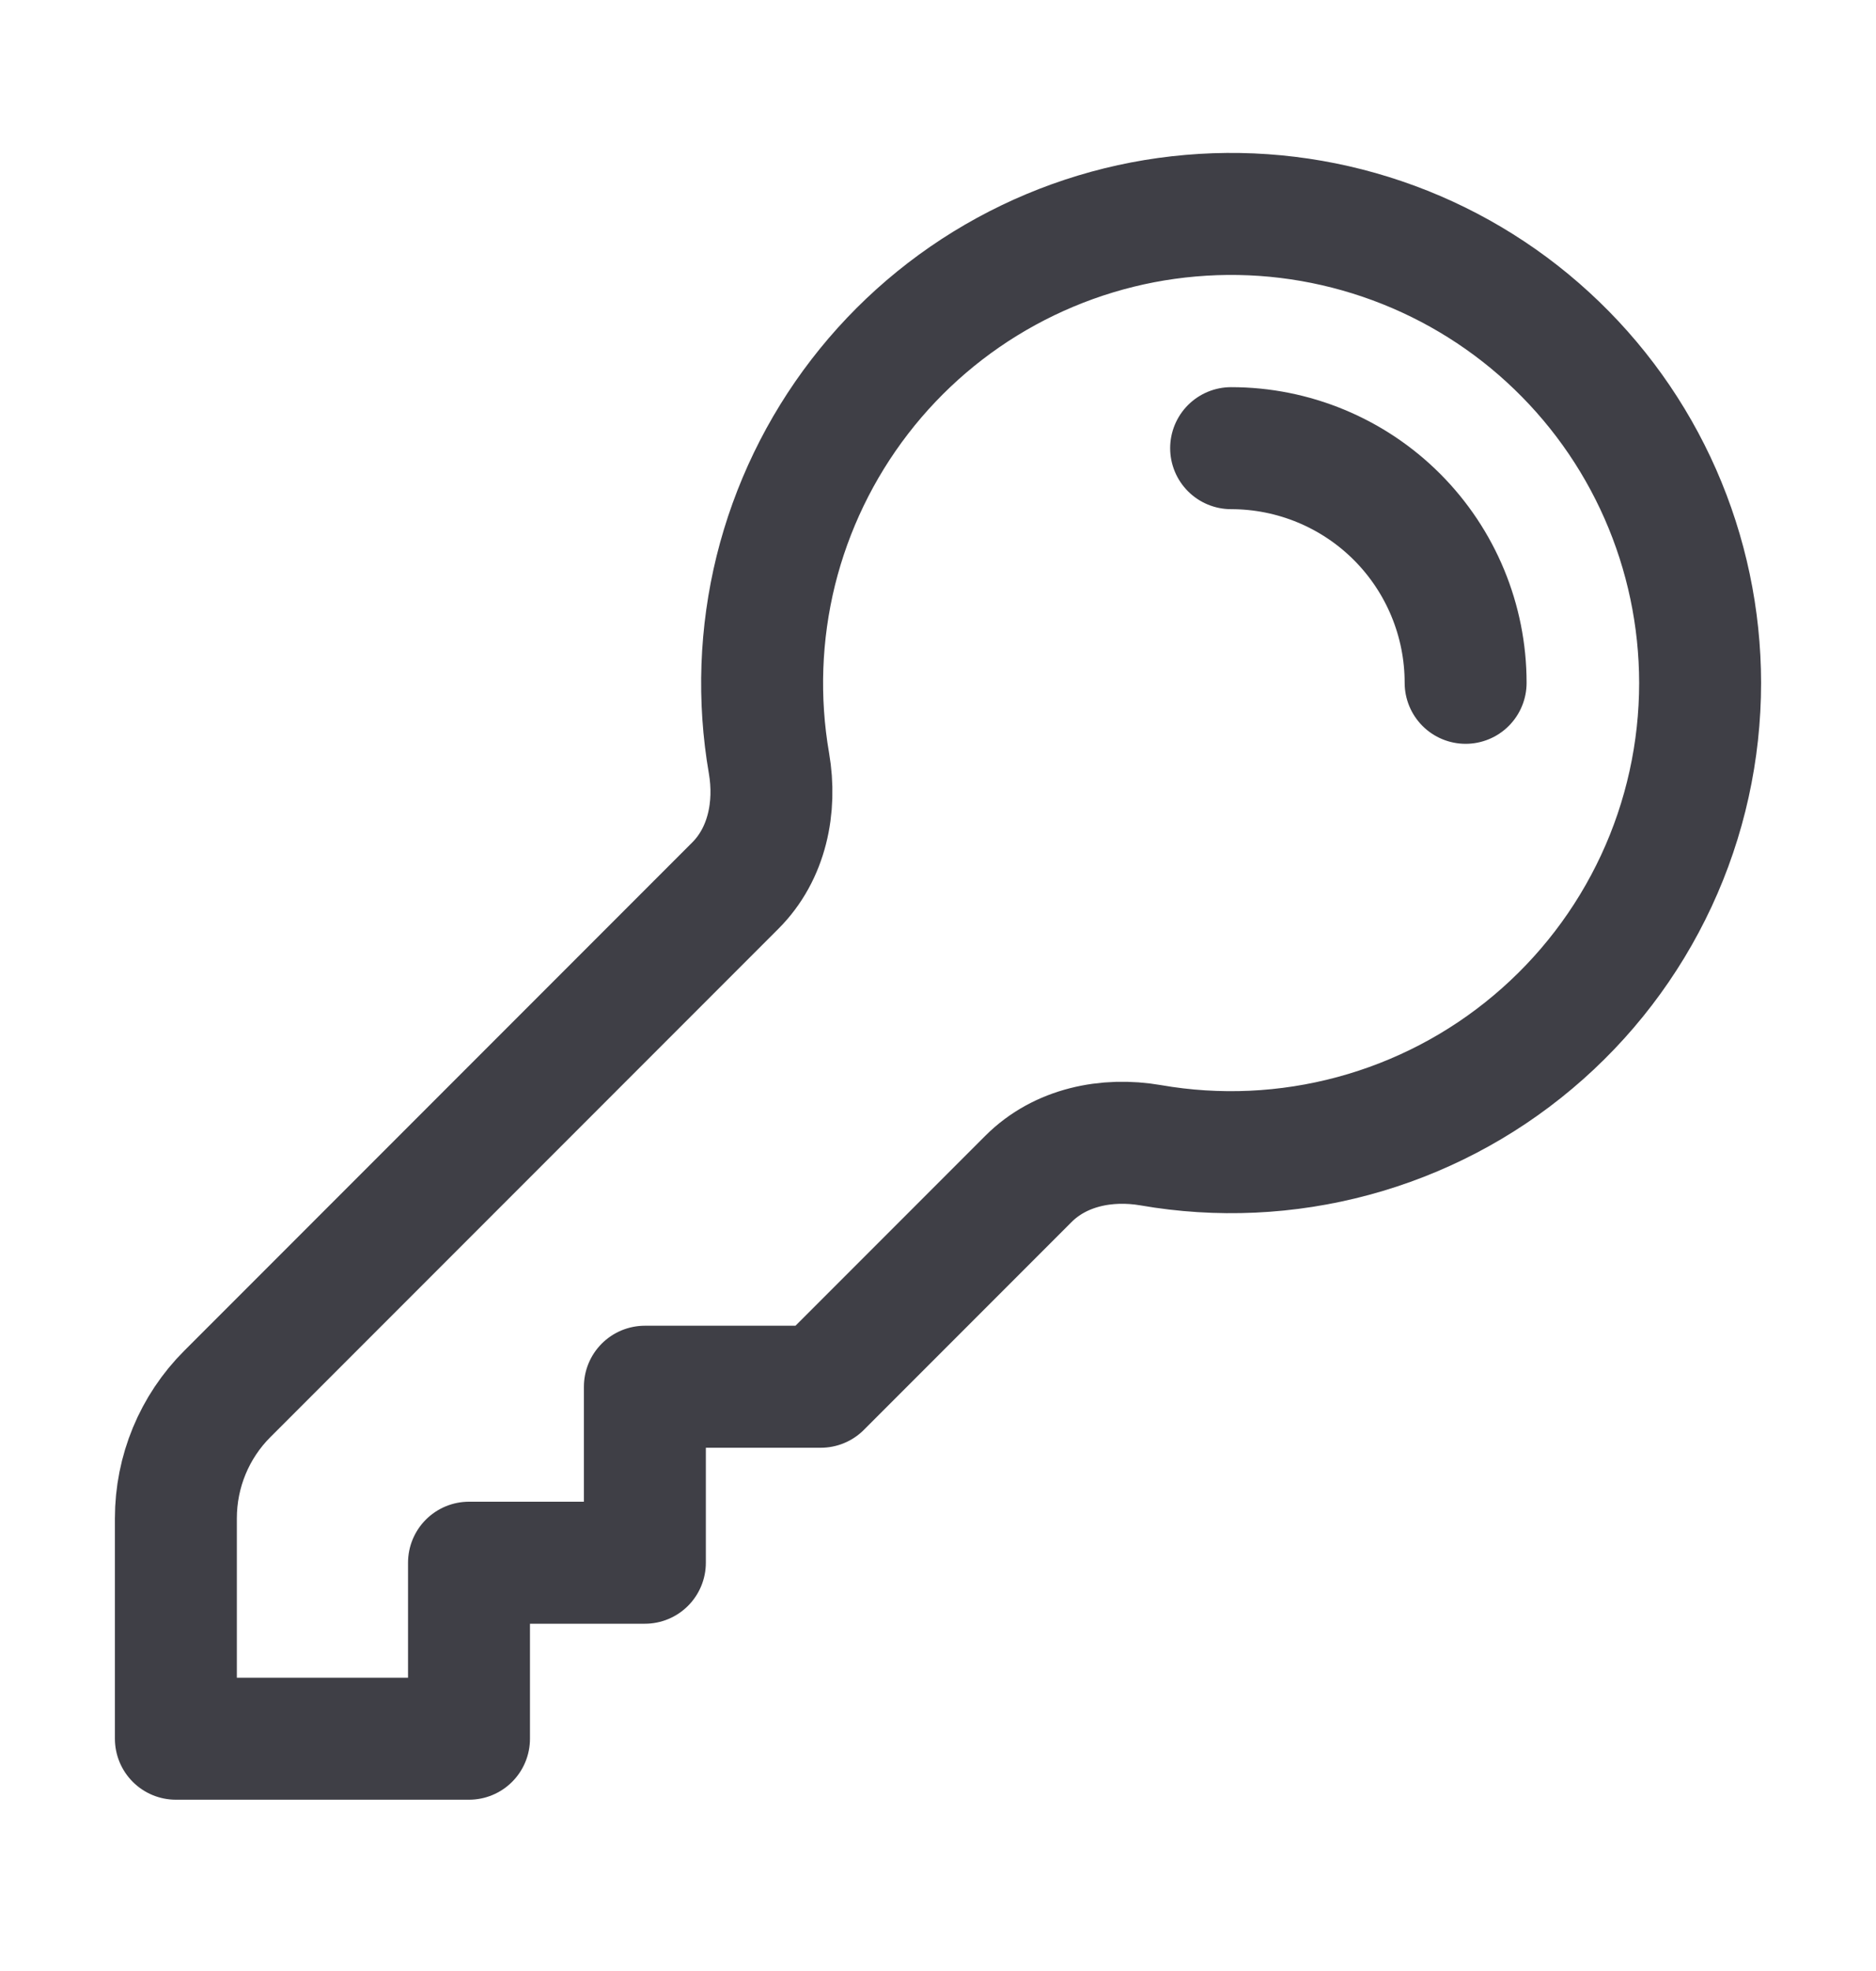 <svg width="20" height="21" viewBox="0 0 20 21" fill="none" xmlns="http://www.w3.org/2000/svg">
<path d="M13.125 4.775C13.788 4.775 14.424 5.038 14.893 5.507C15.362 5.976 15.625 6.612 15.625 7.275M18.125 7.275C18.125 8.004 17.966 8.725 17.658 9.386C17.35 10.047 16.901 10.633 16.343 11.102C15.785 11.572 15.131 11.913 14.427 12.103C13.723 12.293 12.986 12.327 12.268 12.202C11.798 12.121 11.302 12.223 10.965 12.56L8.75 14.775H6.875V16.65H5V18.525H1.875V16.177C1.875 15.679 2.072 15.202 2.424 14.851L7.84 9.435C8.177 9.098 8.279 8.602 8.198 8.132C8.08 7.45 8.105 6.751 8.271 6.078C8.438 5.406 8.742 4.776 9.165 4.227C9.587 3.679 10.119 3.224 10.727 2.892C11.335 2.56 12.005 2.357 12.695 2.298C13.385 2.238 14.079 2.323 14.735 2.546C15.391 2.769 15.993 3.125 16.503 3.593C17.014 4.061 17.422 4.63 17.701 5.264C17.98 5.898 18.124 6.582 18.125 7.275Z" stroke="#3F3F46" stroke-width="1.3" stroke-linecap="round" stroke-linejoin="round"/>
</svg>
